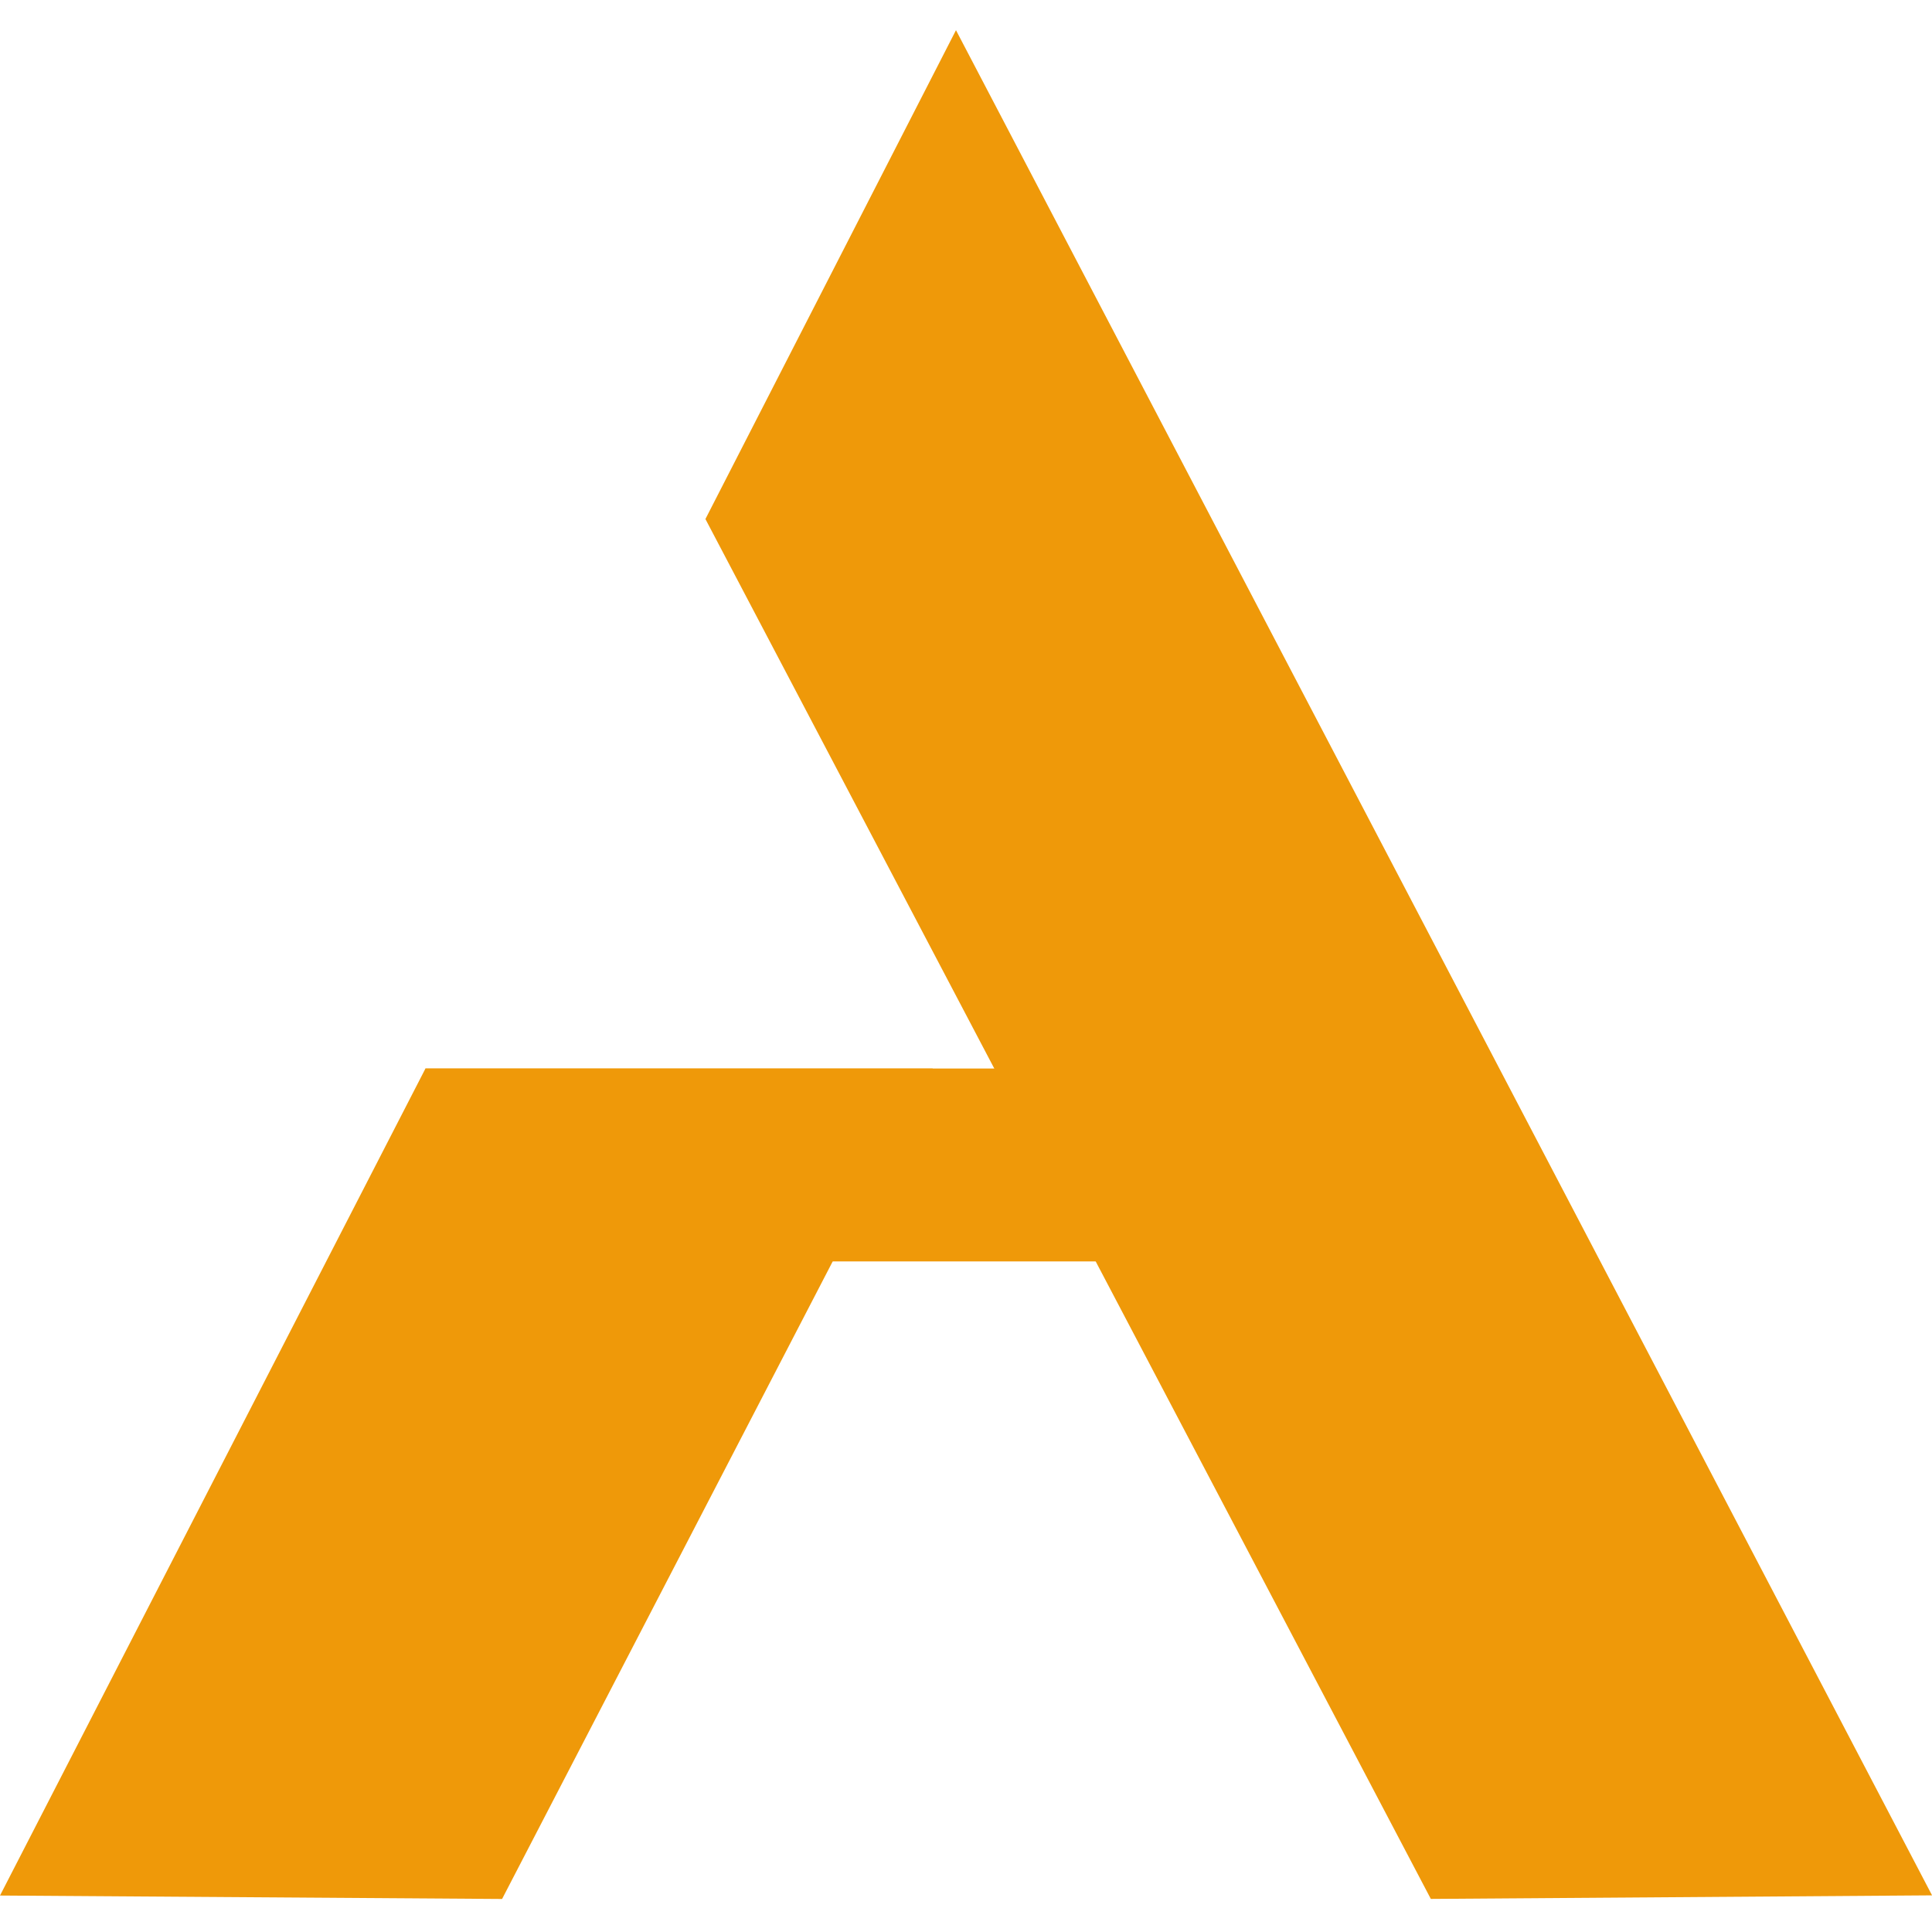 <?xml version="1.0" encoding="UTF-8"?> <svg xmlns="http://www.w3.org/2000/svg" width="32" height="32" viewBox="0 0 32 32" fill="none"><path d="M15.834 0.5L11.684 8.597L23.699 31.452L32.001 31.393L15.834 0.5Z" fill="#EF9909"></path><path d="M15.449 17.698H7.047L0 31.396L8.316 31.453L15.449 17.698Z" fill="#EF9909"></path><path d="M24.036 17.698H7.047V20.893H24.036V17.698Z" fill="#EF9909"></path></svg> 